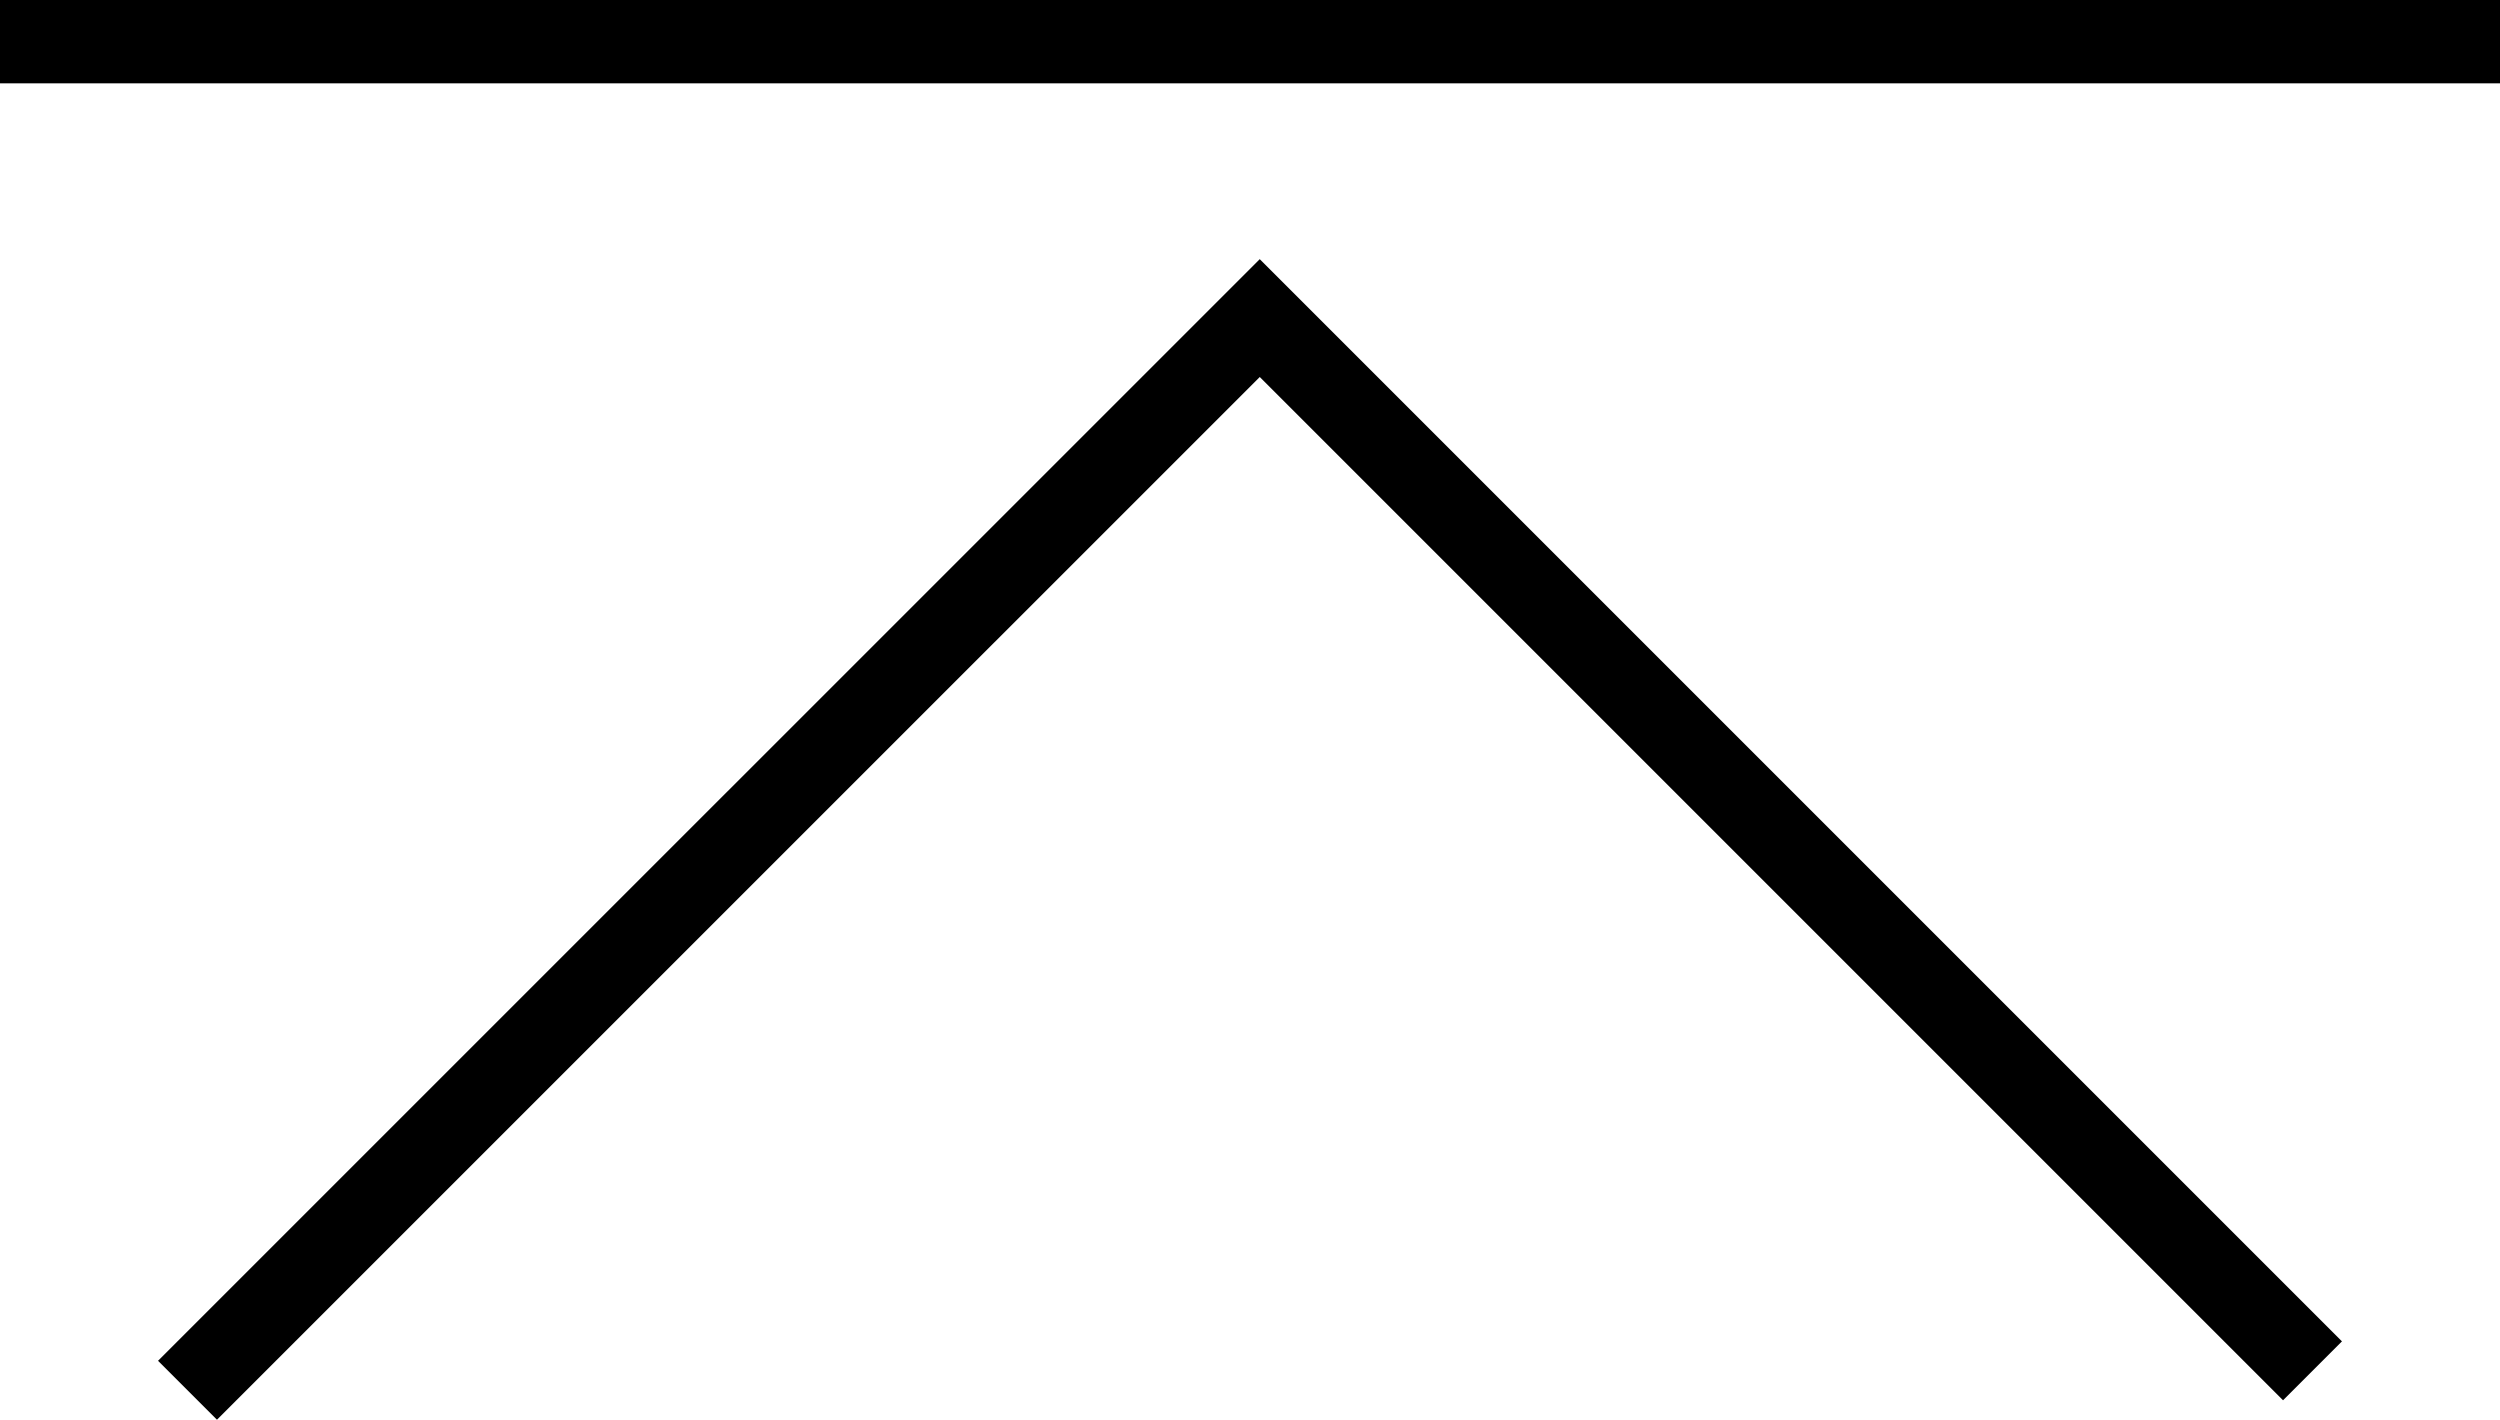 <svg xmlns="http://www.w3.org/2000/svg" viewBox="0 0 30 17.037"><defs><style>.cls-1{fill:none;stroke:#000;stroke-miterlimit:10;}</style></defs><g id="レイヤー_2" data-name="レイヤー 2"><g id="レイヤー_1-2" data-name="レイヤー 1"><polyline class="cls-1" points="2.25 16.683 15.117 3.817 27.75 16.45"/><line class="cls-1" y1="0.5" x2="30" y2="0.5"/></g></g></svg>